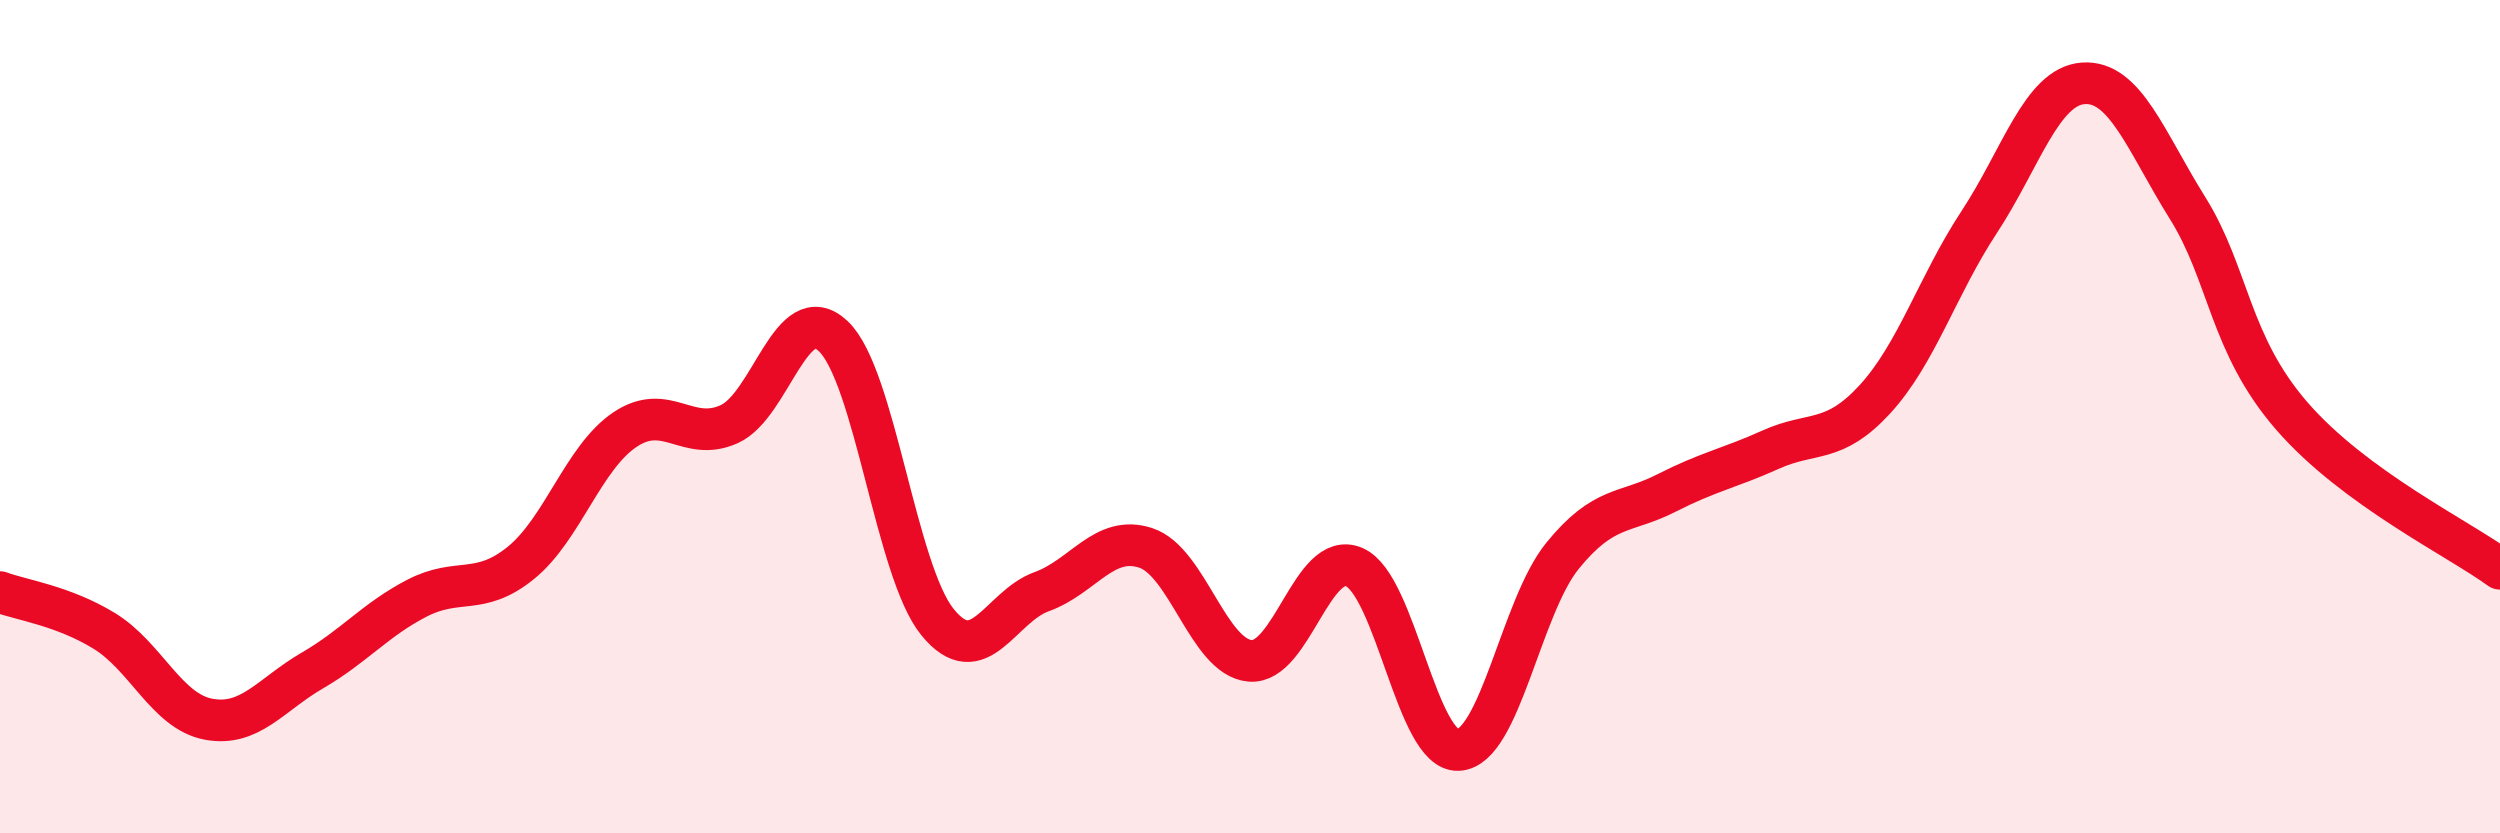 
    <svg width="60" height="20" viewBox="0 0 60 20" xmlns="http://www.w3.org/2000/svg">
      <path
        d="M 0,14.21 C 0.5,14.4 1.5,14.53 2.5,15.14 C 3.5,15.75 4,17.07 5,17.26 C 6,17.45 6.5,16.67 7.5,16.09 C 8.5,15.51 9,14.88 10,14.36 C 11,13.84 11.5,14.32 12.5,13.51 C 13.5,12.7 14,10.98 15,10.31 C 16,9.64 16.5,10.63 17.5,10.18 C 18.5,9.73 19,7.12 20,8.07 C 21,9.02 21.5,13.7 22.5,14.93 C 23.5,16.16 24,14.56 25,14.2 C 26,13.84 26.5,12.82 27.5,13.15 C 28.5,13.48 29,15.77 30,15.86 C 31,15.95 31.5,13.18 32.5,13.61 C 33.5,14.04 34,18.05 35,18 C 36,17.95 36.5,14.57 37.5,13.34 C 38.5,12.11 39,12.34 40,11.83 C 41,11.32 41.5,11.24 42.5,10.79 C 43.5,10.34 44,10.67 45,9.58 C 46,8.49 46.5,6.85 47.5,5.33 C 48.5,3.81 49,2.07 50,2 C 51,1.93 51.5,3.39 52.5,4.99 C 53.5,6.59 53.5,8.25 55,9.98 C 56.5,11.71 59,12.92 60,13.65L60 20L0 20Z"
        fill="#EB0A25"
        opacity="0.1"
        stroke-linecap="round"
        stroke-linejoin="round"
      />
      <path
        d="M 0,14.21 C 0.5,14.4 1.5,14.53 2.5,15.14 C 3.5,15.75 4,17.07 5,17.26 C 6,17.45 6.5,16.67 7.5,16.09 C 8.5,15.51 9,14.88 10,14.36 C 11,13.84 11.5,14.32 12.5,13.51 C 13.5,12.7 14,10.98 15,10.31 C 16,9.64 16.5,10.63 17.5,10.18 C 18.5,9.73 19,7.12 20,8.07 C 21,9.02 21.5,13.7 22.5,14.93 C 23.5,16.16 24,14.56 25,14.2 C 26,13.84 26.5,12.82 27.5,13.15 C 28.5,13.48 29,15.77 30,15.86 C 31,15.95 31.5,13.18 32.5,13.61 C 33.5,14.04 34,18.05 35,18 C 36,17.95 36.5,14.57 37.5,13.34 C 38.5,12.11 39,12.34 40,11.83 C 41,11.32 41.5,11.24 42.5,10.79 C 43.5,10.34 44,10.67 45,9.58 C 46,8.49 46.5,6.85 47.5,5.33 C 48.5,3.81 49,2.07 50,2 C 51,1.93 51.5,3.39 52.5,4.99 C 53.5,6.59 53.5,8.25 55,9.98 C 56.5,11.71 59,12.92 60,13.65"
        stroke="#EB0A25"
        stroke-width="1"
        fill="none"
        stroke-linecap="round"
        stroke-linejoin="round"
      />
    </svg>
  